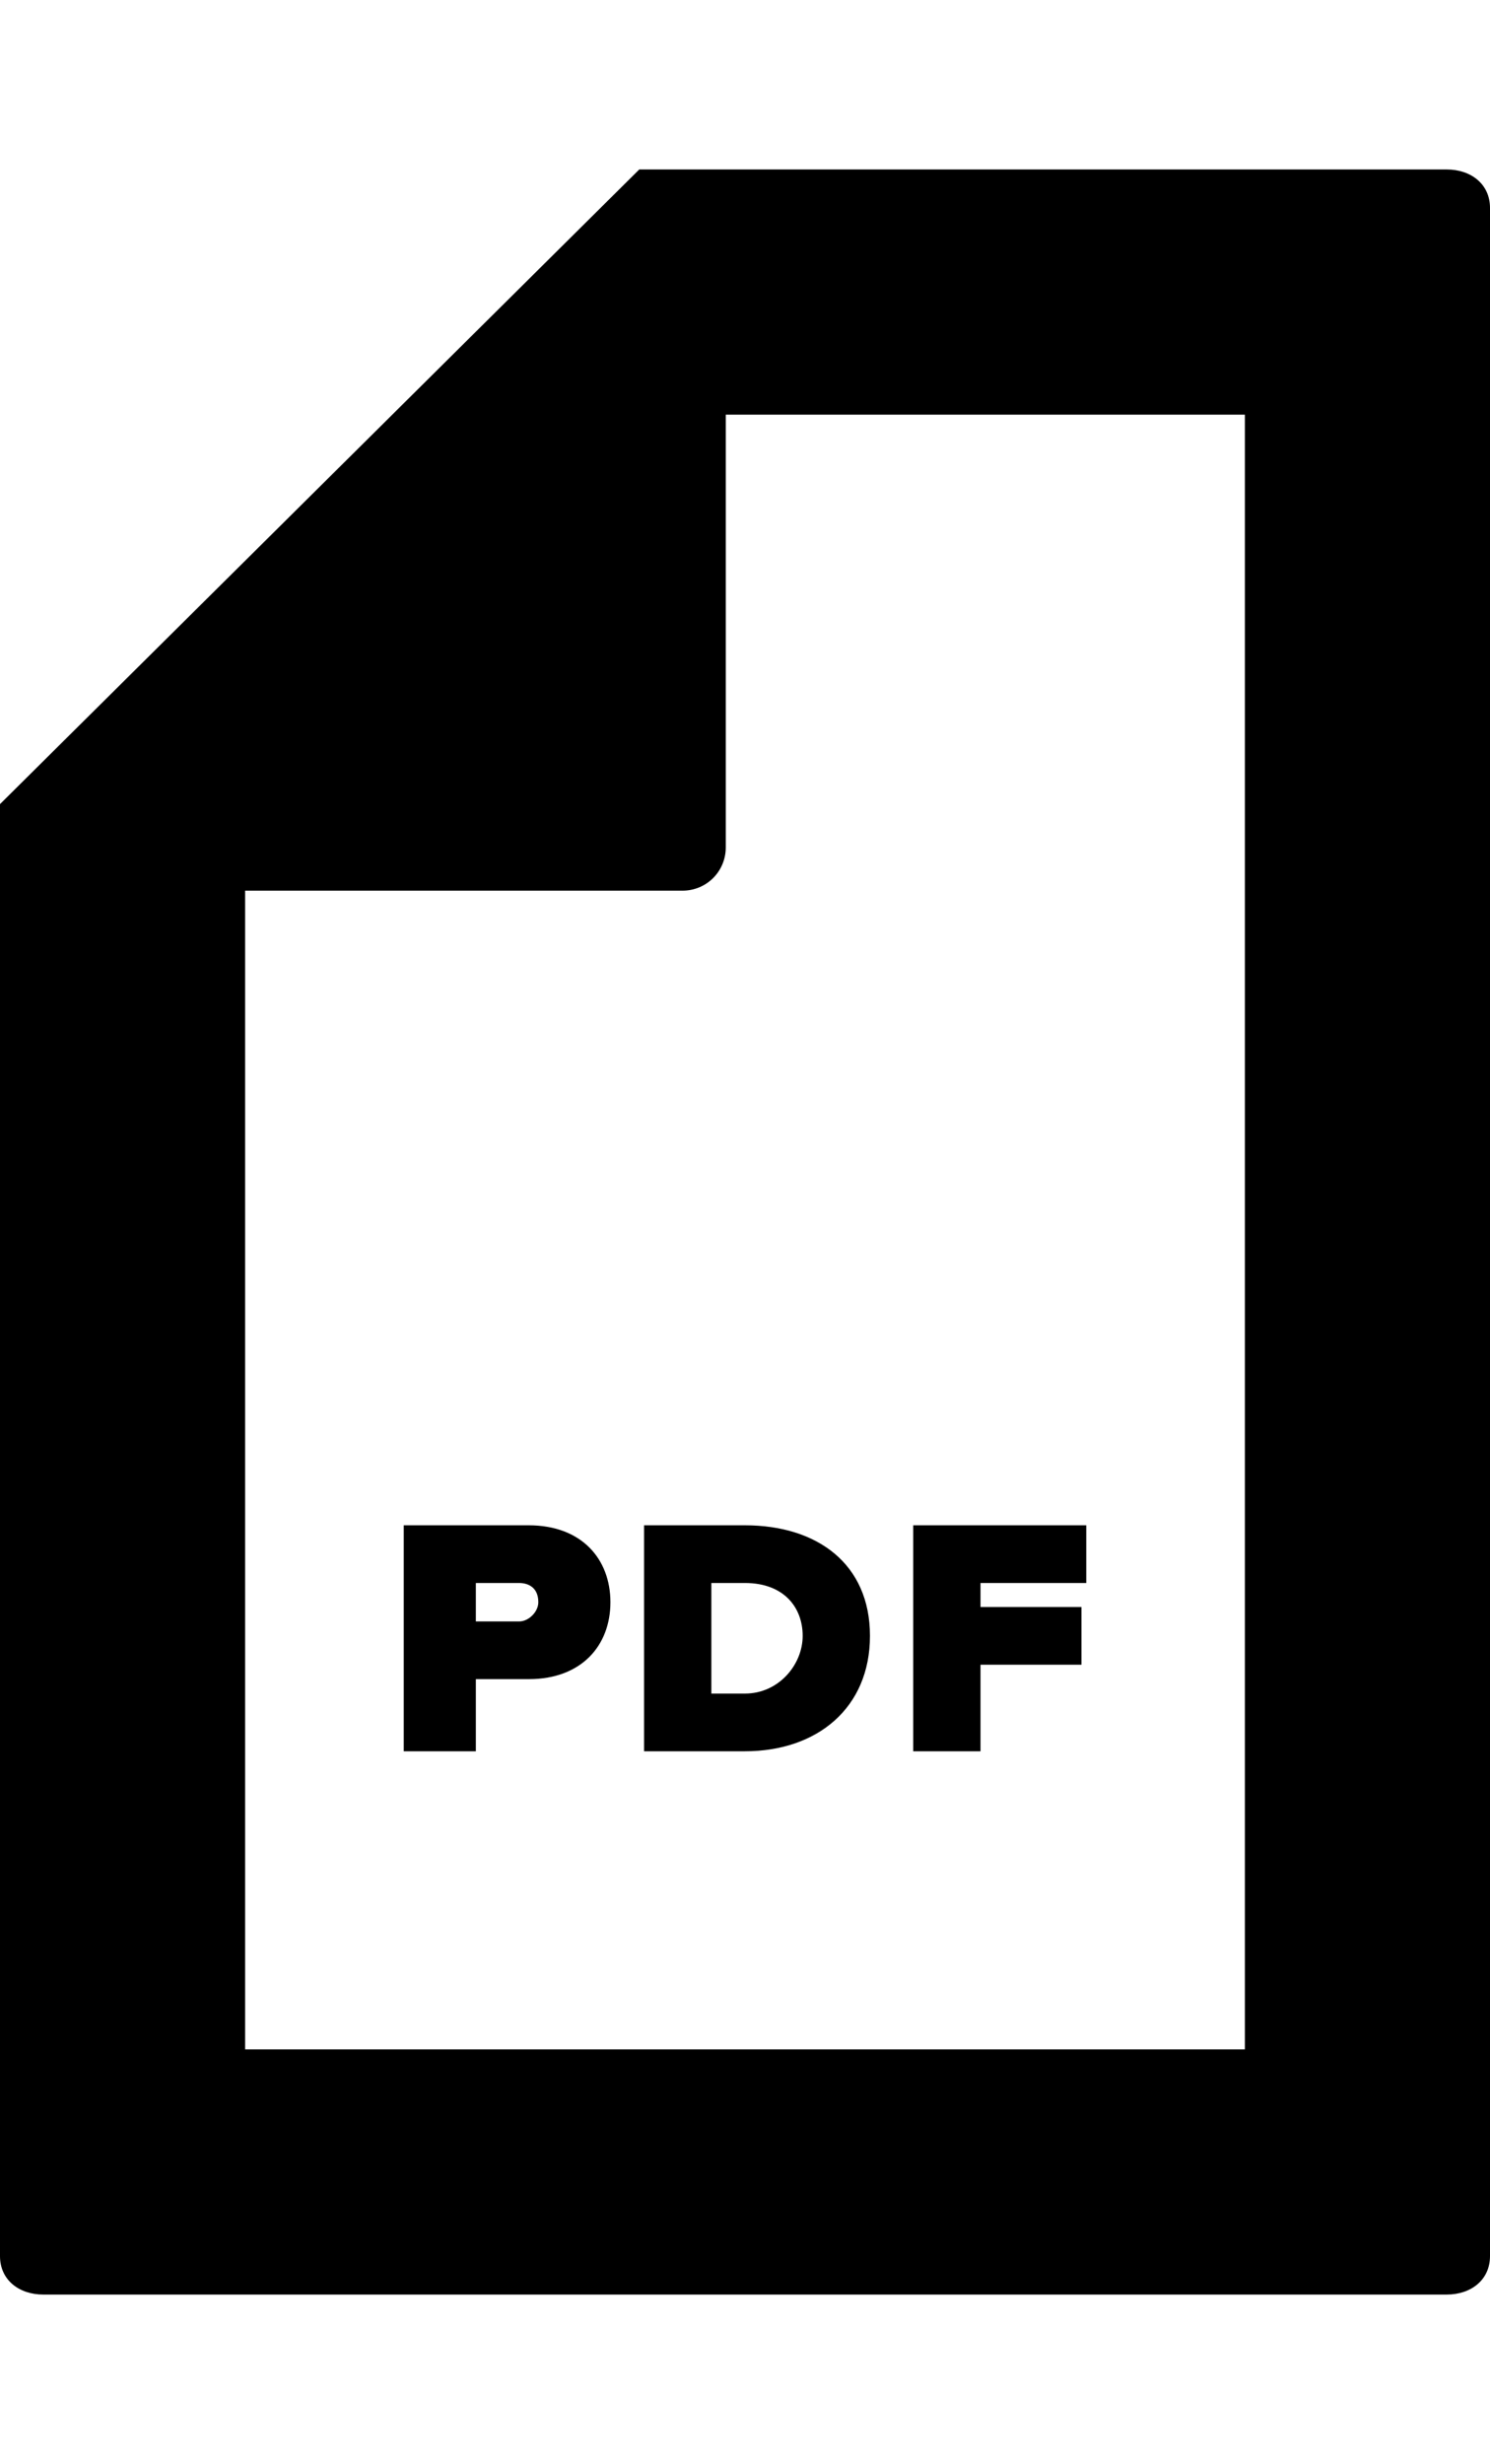 <svg version="1.1" xmlns="http://www.w3.org/2000/svg" xmlns:xlink="http://www.w3.org/1999/xlink" id="page-pdf" viewBox="0 0 310 512.5"><path d="M110 317.25c11 0 17 7 17 16s-6 16-17 16H99v15H84v-47h26zm-2 20c2 0 4-2 4-4 0-3-2-4-4-4h-9v8h9zm47-20c15 0 26 8 26 23s-11 24-26 24h-21v-47h21zm0 35c7 0 12-6 12-12s-4-11-12-11h-7v23h7zm35 12v-47h36v12h-22v5h21v12h-21v18h-14zm120-300v405c0 5-4 8-9 8H9c-5 0-9-3-9-8v-302l133-132h168c5 0 9 3 9 8v21zm-259 362h208v-340H151v90c0 5-4 9-9 9H51v241z"/></svg>
